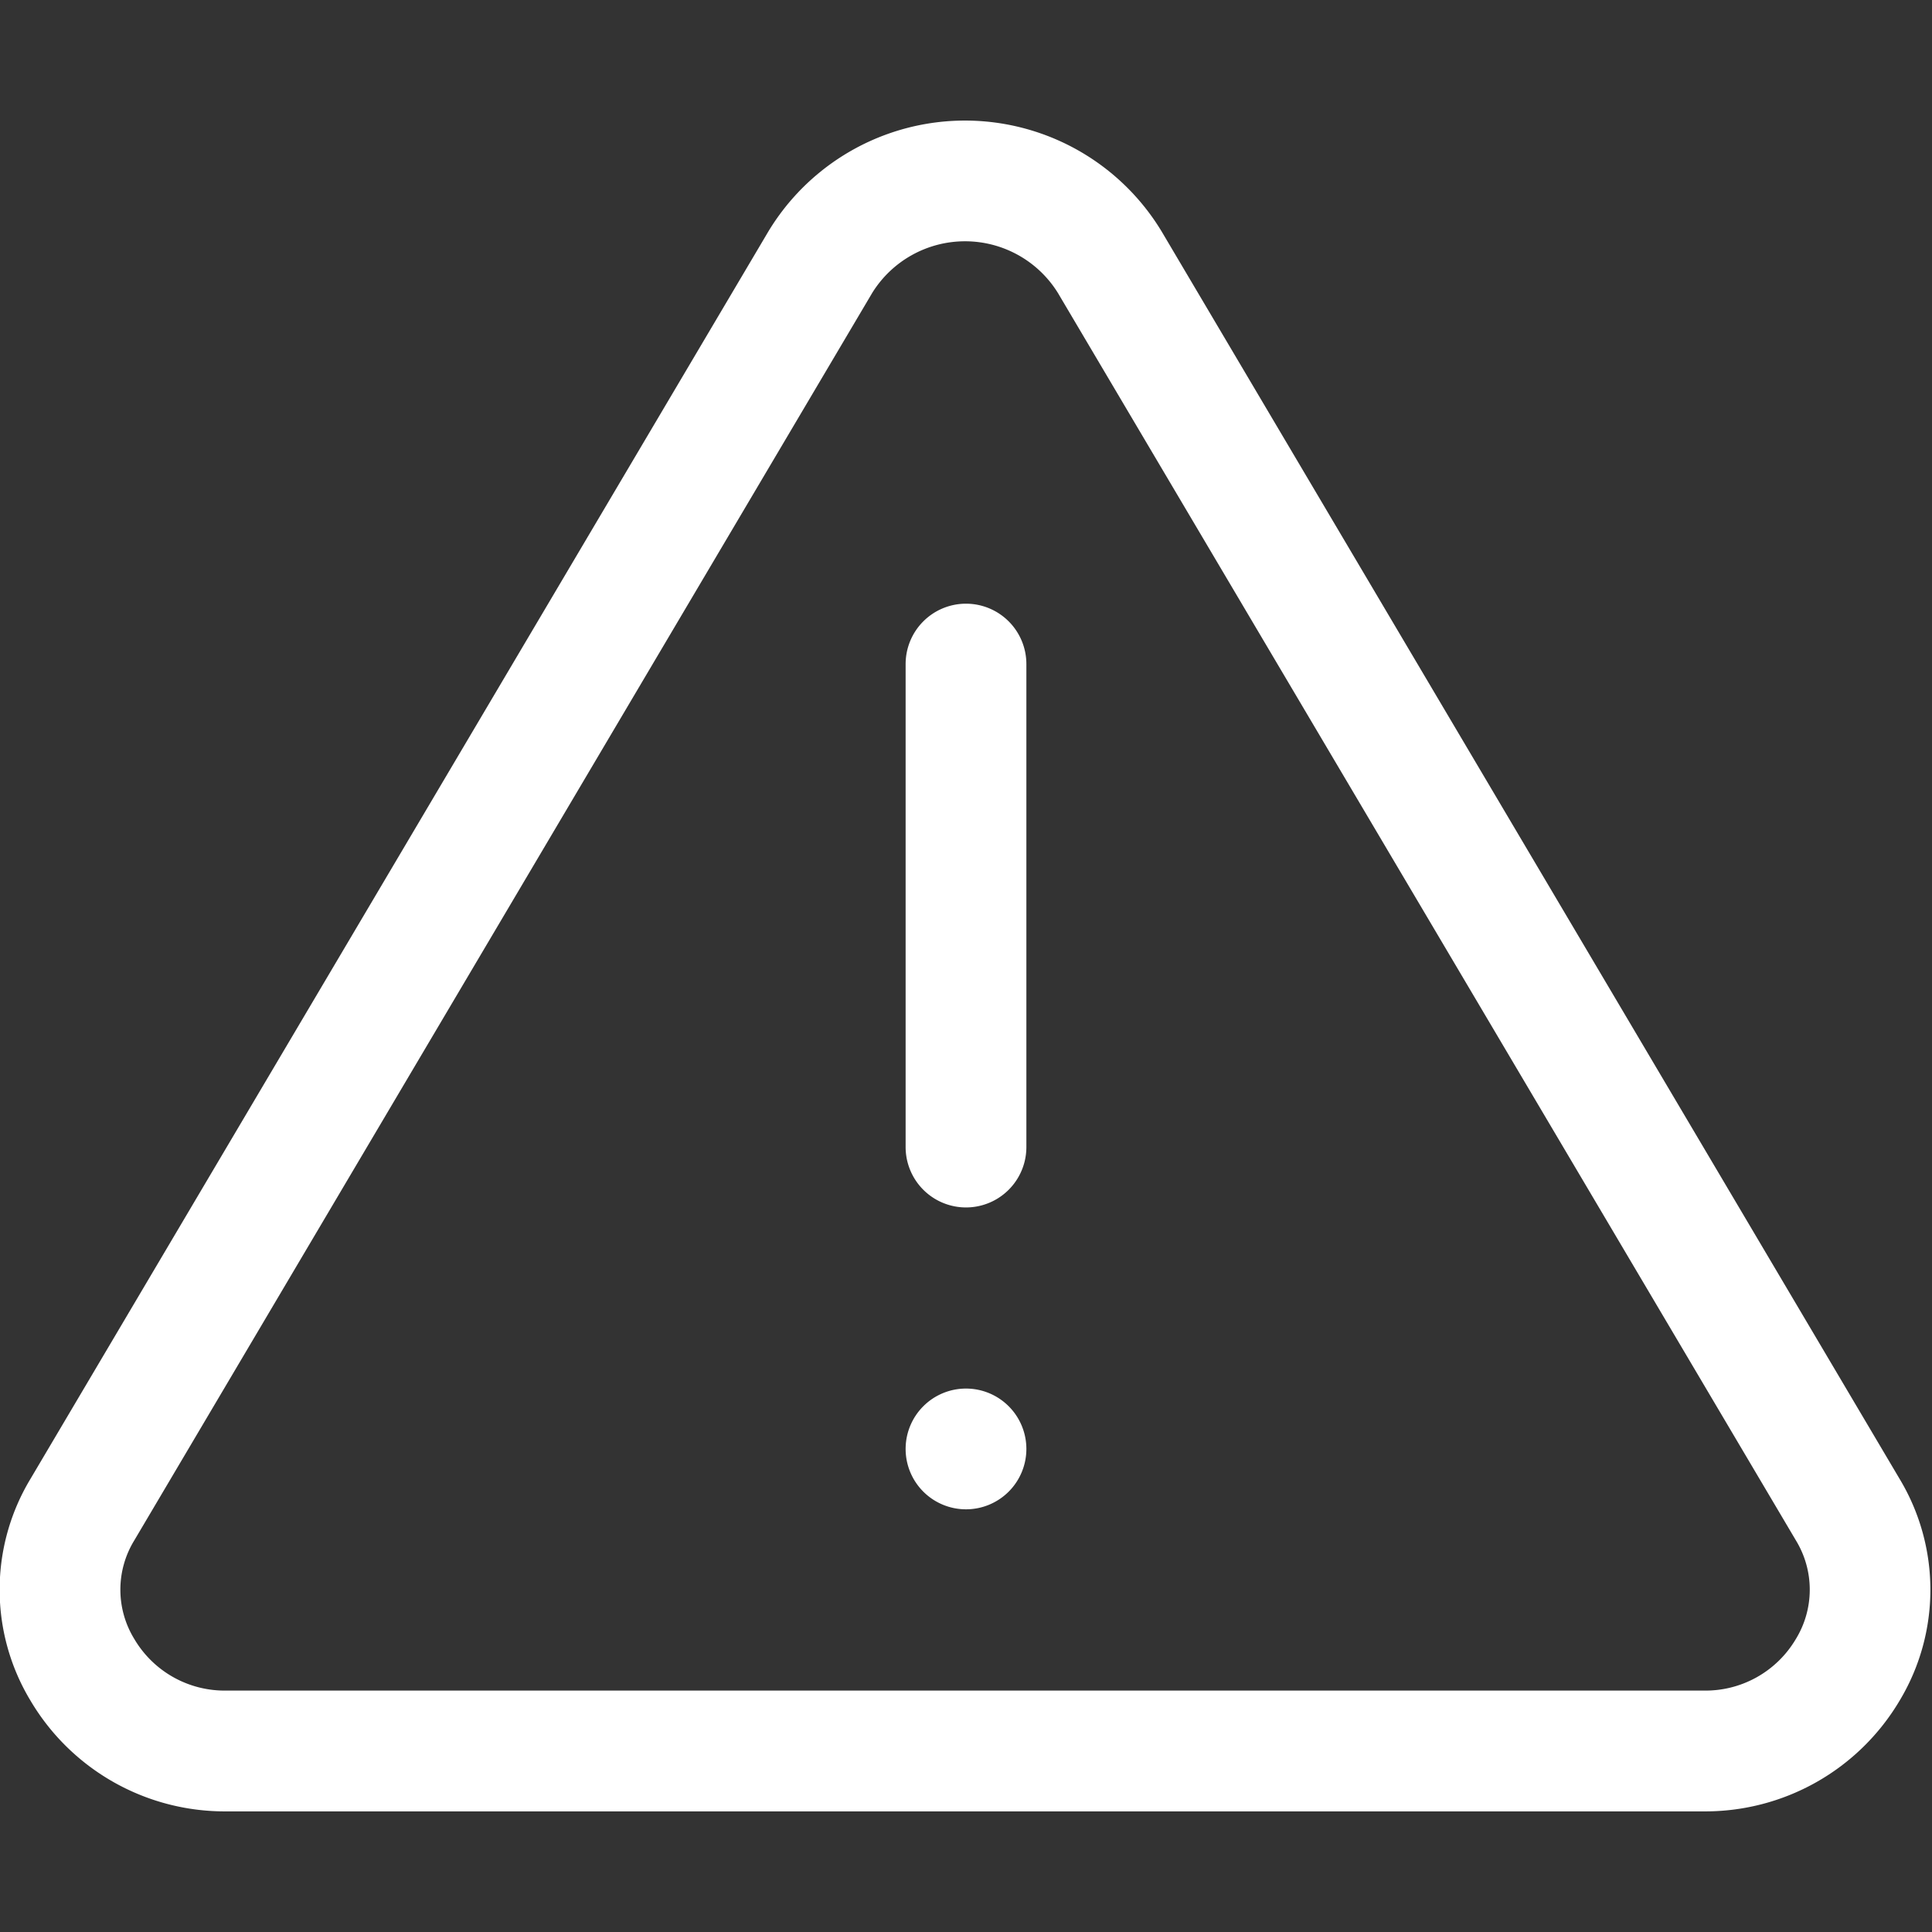<svg xmlns="http://www.w3.org/2000/svg" width="32" height="32" viewBox="0 0 32 32">
  <rect x="0" y="0" width="32" height="32" fill="#333333" stroke="none"/>
  <g style="isolation: isolate">
    <path fill-rule="evenodd" clip-rule="evenodd" fill="#FFFFFF" d="M16,22.999a1,1,0,1,0,1,1A1.0 1,0,0,0,16,22.999Zm0-13a1,1,0,0,0-1.0 1v8a1,1,0,1,0,2,0V10.999A1,1,0,0,0,16,9.999ZM31.464,24.496,19.24,3.833a3.806,3.806,0,0,0-6.513,0L.504,24.496a3.556,3.556,0,0,0,0,3.67,3.739,3.739,0,0,0,3.256,1.836h24.447a3.742,3.742,0,0,0,3.257-1.835A3.562,3.562,0,0,0,31.464,24.496Zm-1.72,2.653a1.737,1.737,0,0,1-1.537.852H3.761a1.737,1.737,0,0,1-1.537-.855,1.561,1.561,0,0,1-0-1.632l12.223-20.663a1.81,1.81,0,0,1,3.074-.001l12.225,20.664A1.566,1.566,0,0,1,29.744,27.149Z" />
  </g>
</svg>
